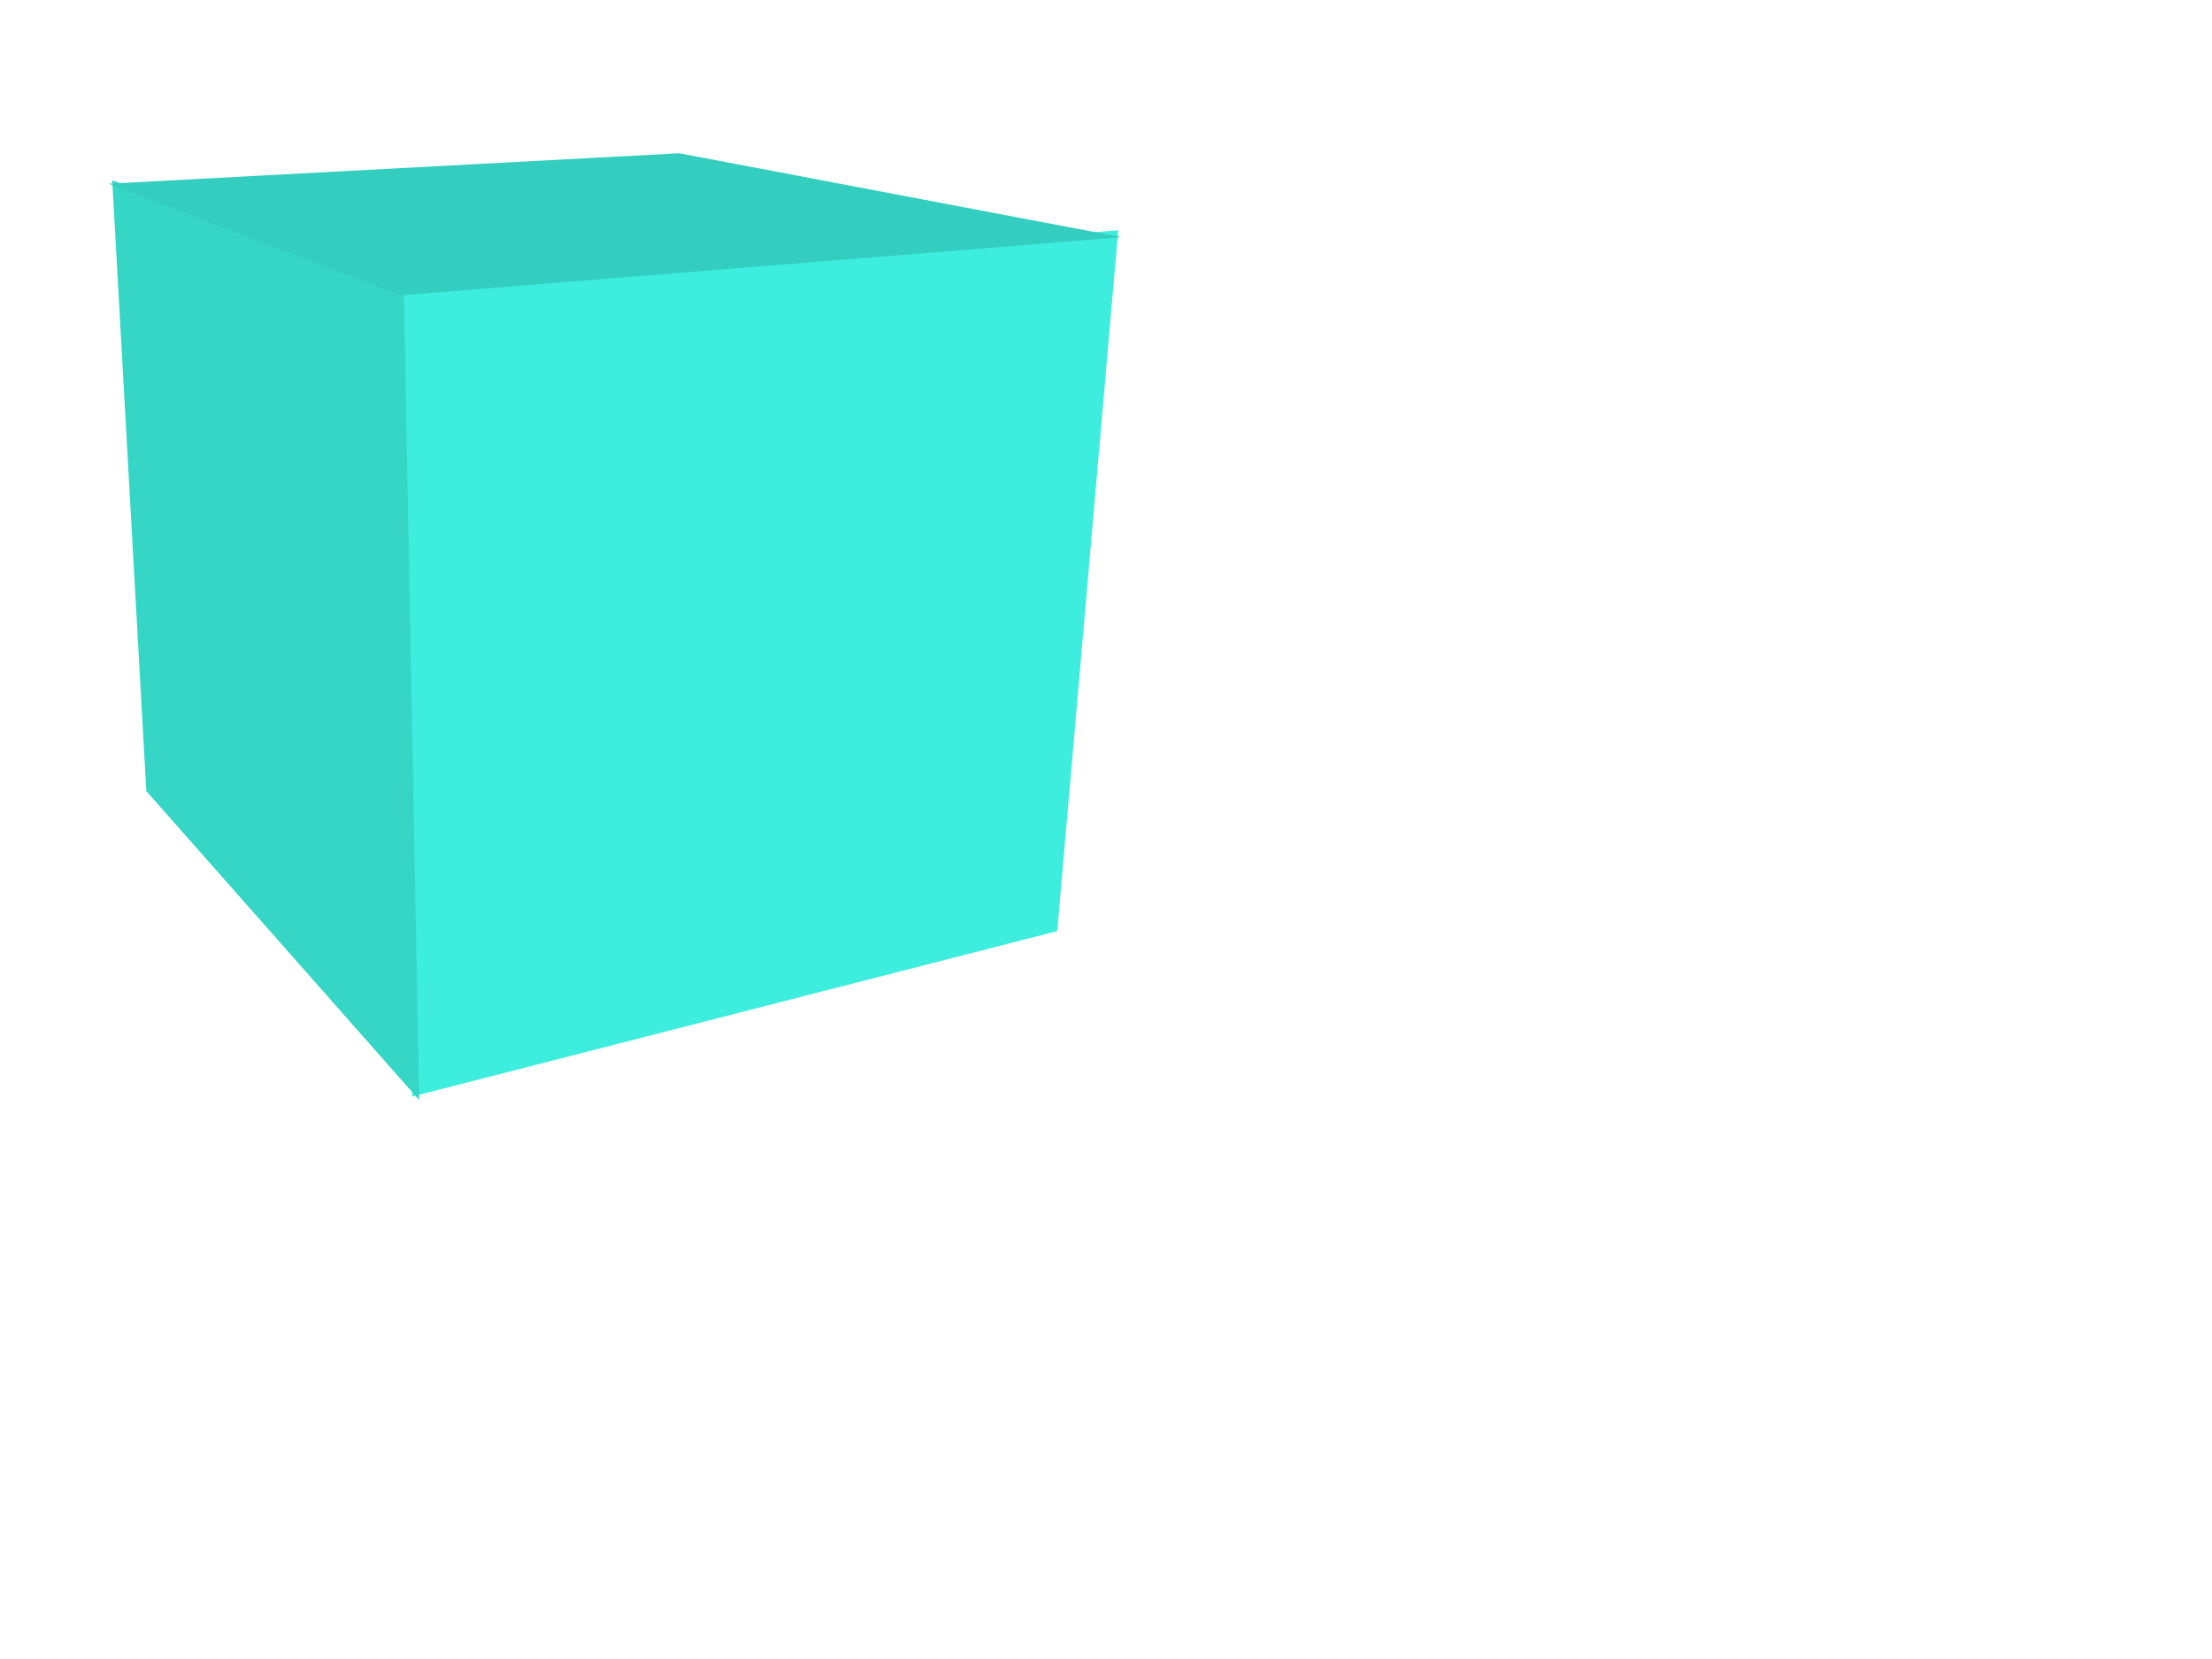 <?xml version="1.0" encoding="UTF-8"?>
<svg width="640" height="480" xmlns="http://www.w3.org/2000/svg" xmlns:svg="http://www.w3.org/2000/svg">
 <title>terceiro cube</title>
 <g>
  <title>Layer 1</title>
  <polygon id="svg_1" fill="#3dedde" points="323.539,66.624 305.894,269.393 119.275,317.264 114.846,83.447 "/>
  <polygon id="svg_2" fill="#35d6c6" points="121.275,318.264 42.332,228.883 32.46,52.145 116.846,84.447 "/>
  <polygon id="svg_3" fill="#33cebf" points="115.846,85.447 31.46,53.145 196.515,44.343 324.539,68.624 "/>
 </g>
</svg>